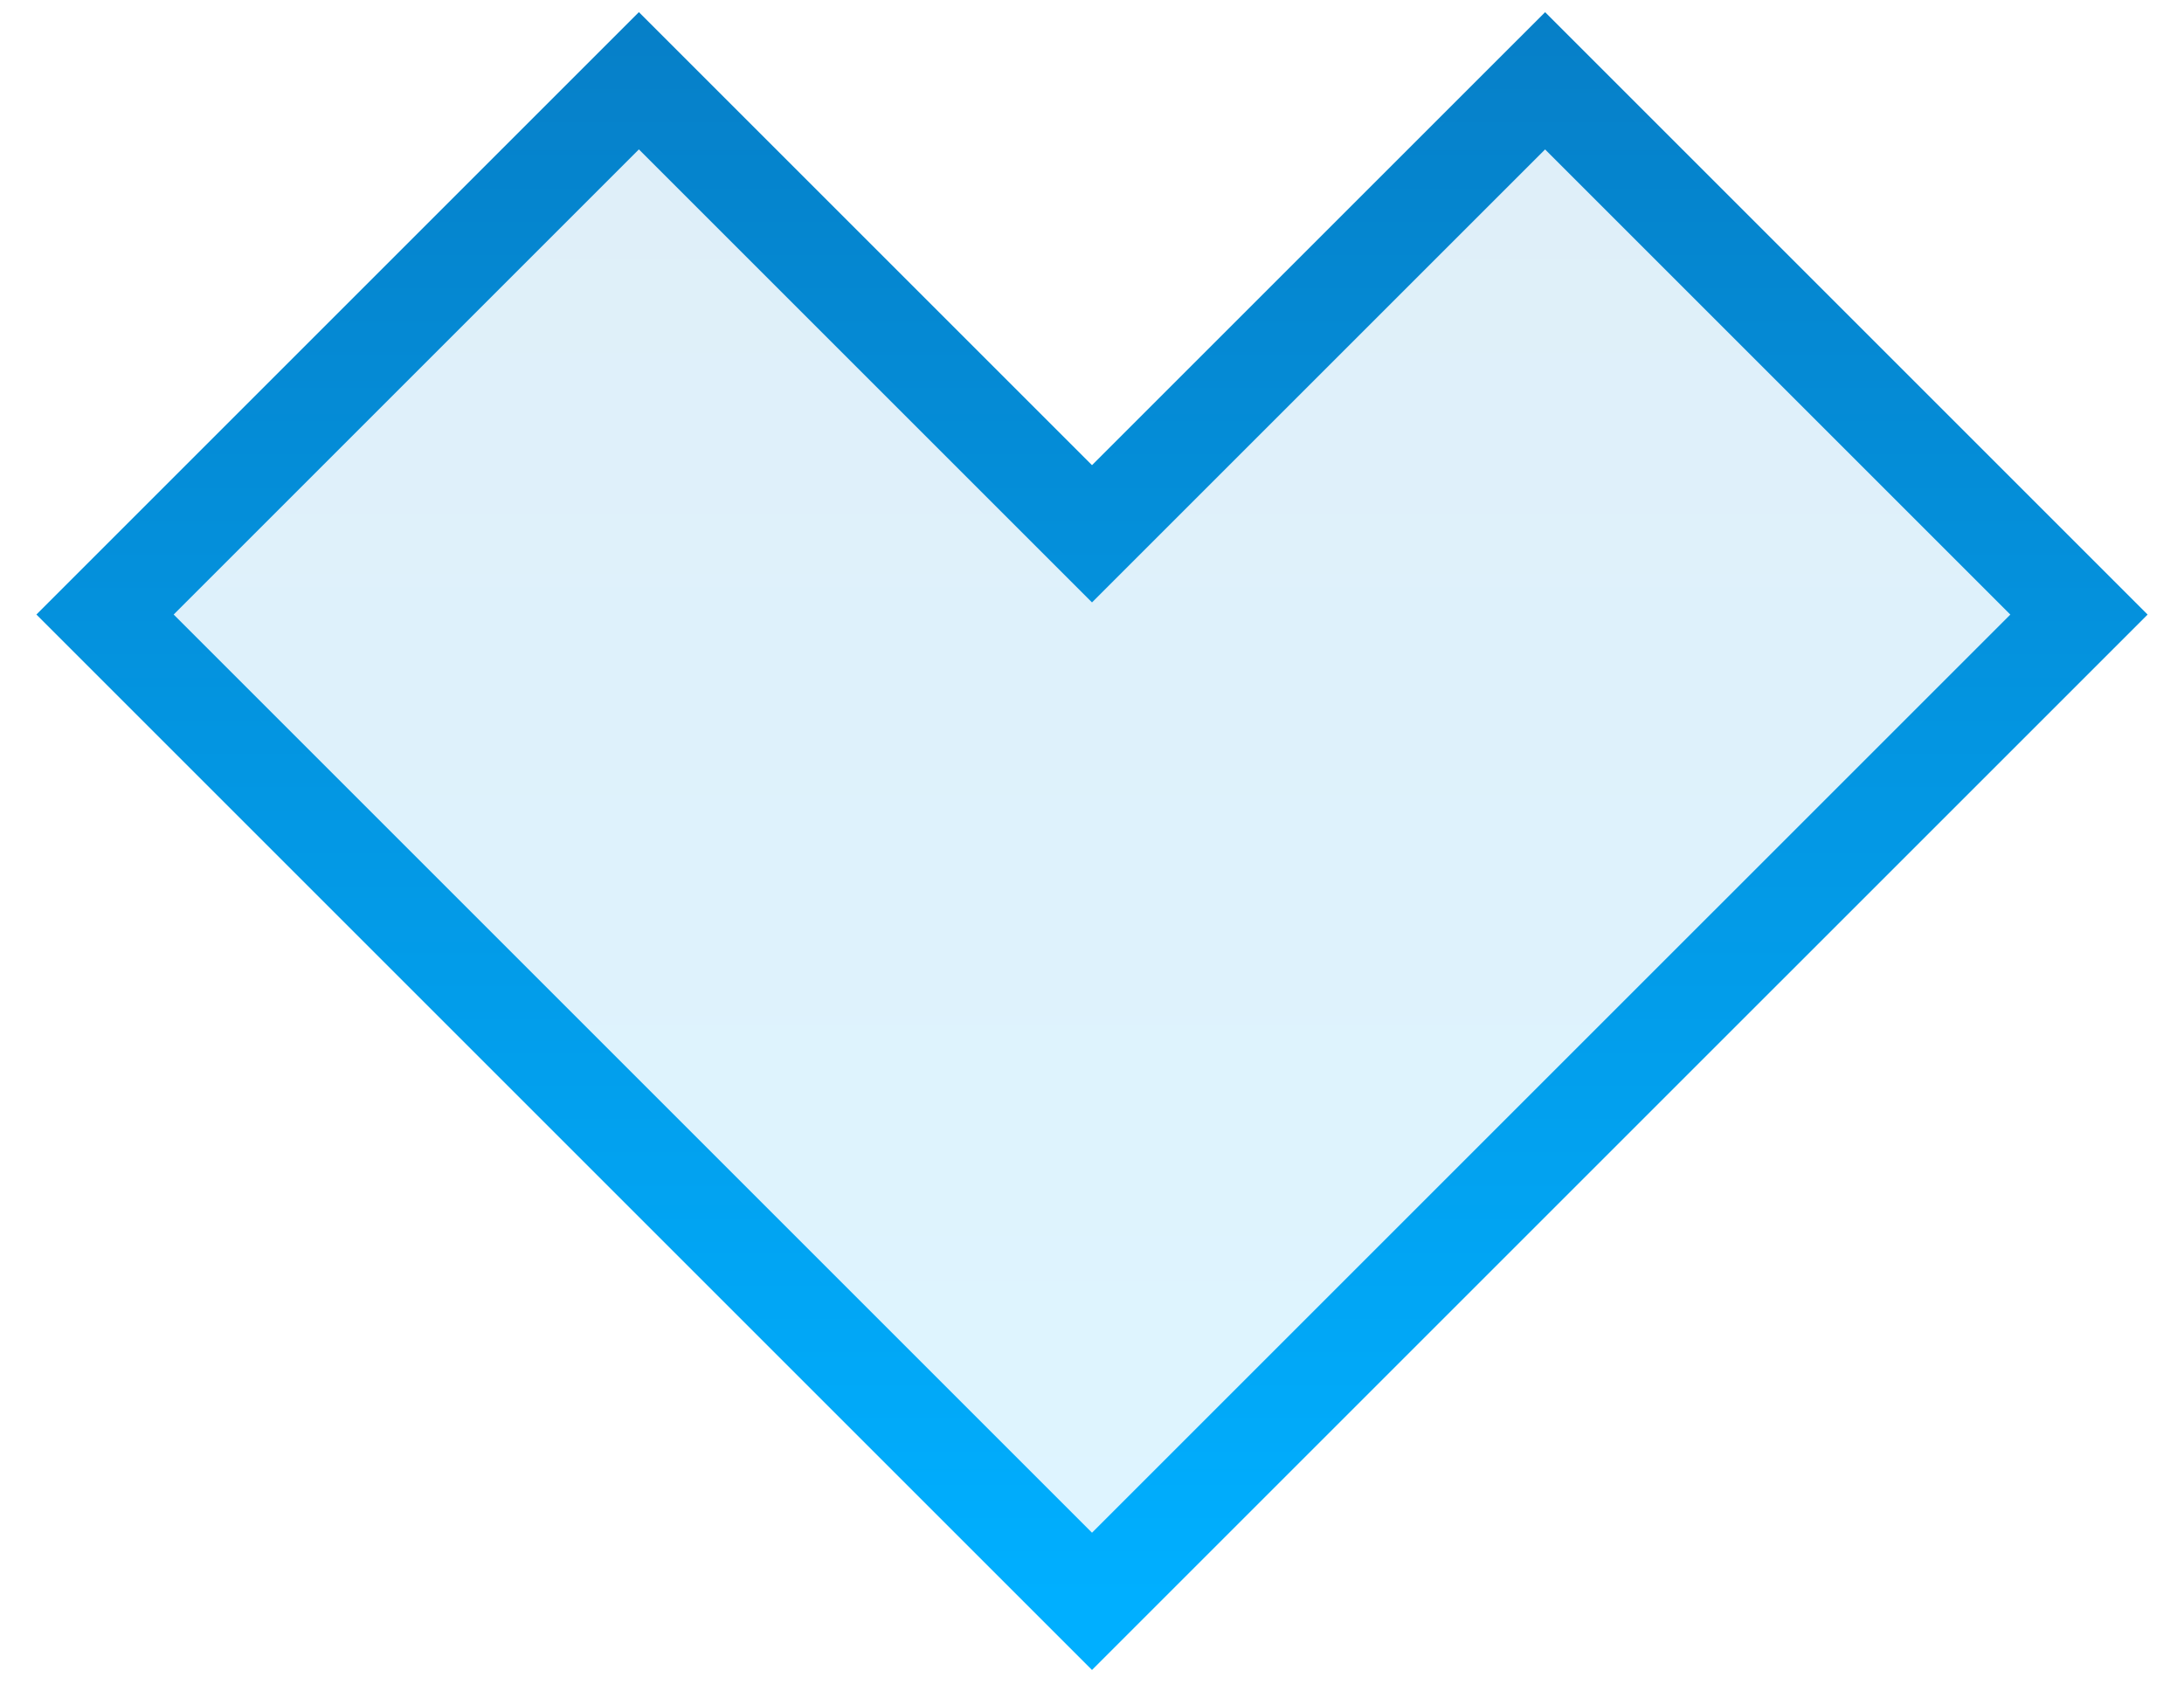 <?xml version="1.0" encoding="UTF-8"?> <svg xmlns="http://www.w3.org/2000/svg" width="45" height="35" viewBox="0 0 45 35" fill="none"><path d="M2.164 12.664L22.5 33L42.836 12.665L31.836 1.665L22.5 11L13.164 1.664L2.164 12.664Z" fill="url(#paint0_linear_245_1295)" fill-opacity="0.13" stroke="url(#paint1_linear_245_1295)" stroke-width="2"></path><defs><linearGradient id="paint0_linear_245_1295" x1="22.499" y1="-54" x2="22.499" y2="33" gradientUnits="userSpaceOnUse"><stop stop-color="#10306C"></stop><stop offset="1" stop-color="#00AFFF"></stop></linearGradient><linearGradient id="paint1_linear_245_1295" x1="22.999" y1="-54" x2="22.999" y2="33" gradientUnits="userSpaceOnUse"><stop stop-color="#10306C"></stop><stop offset="1" stop-color="#00AFFF"></stop></linearGradient></defs></svg> 